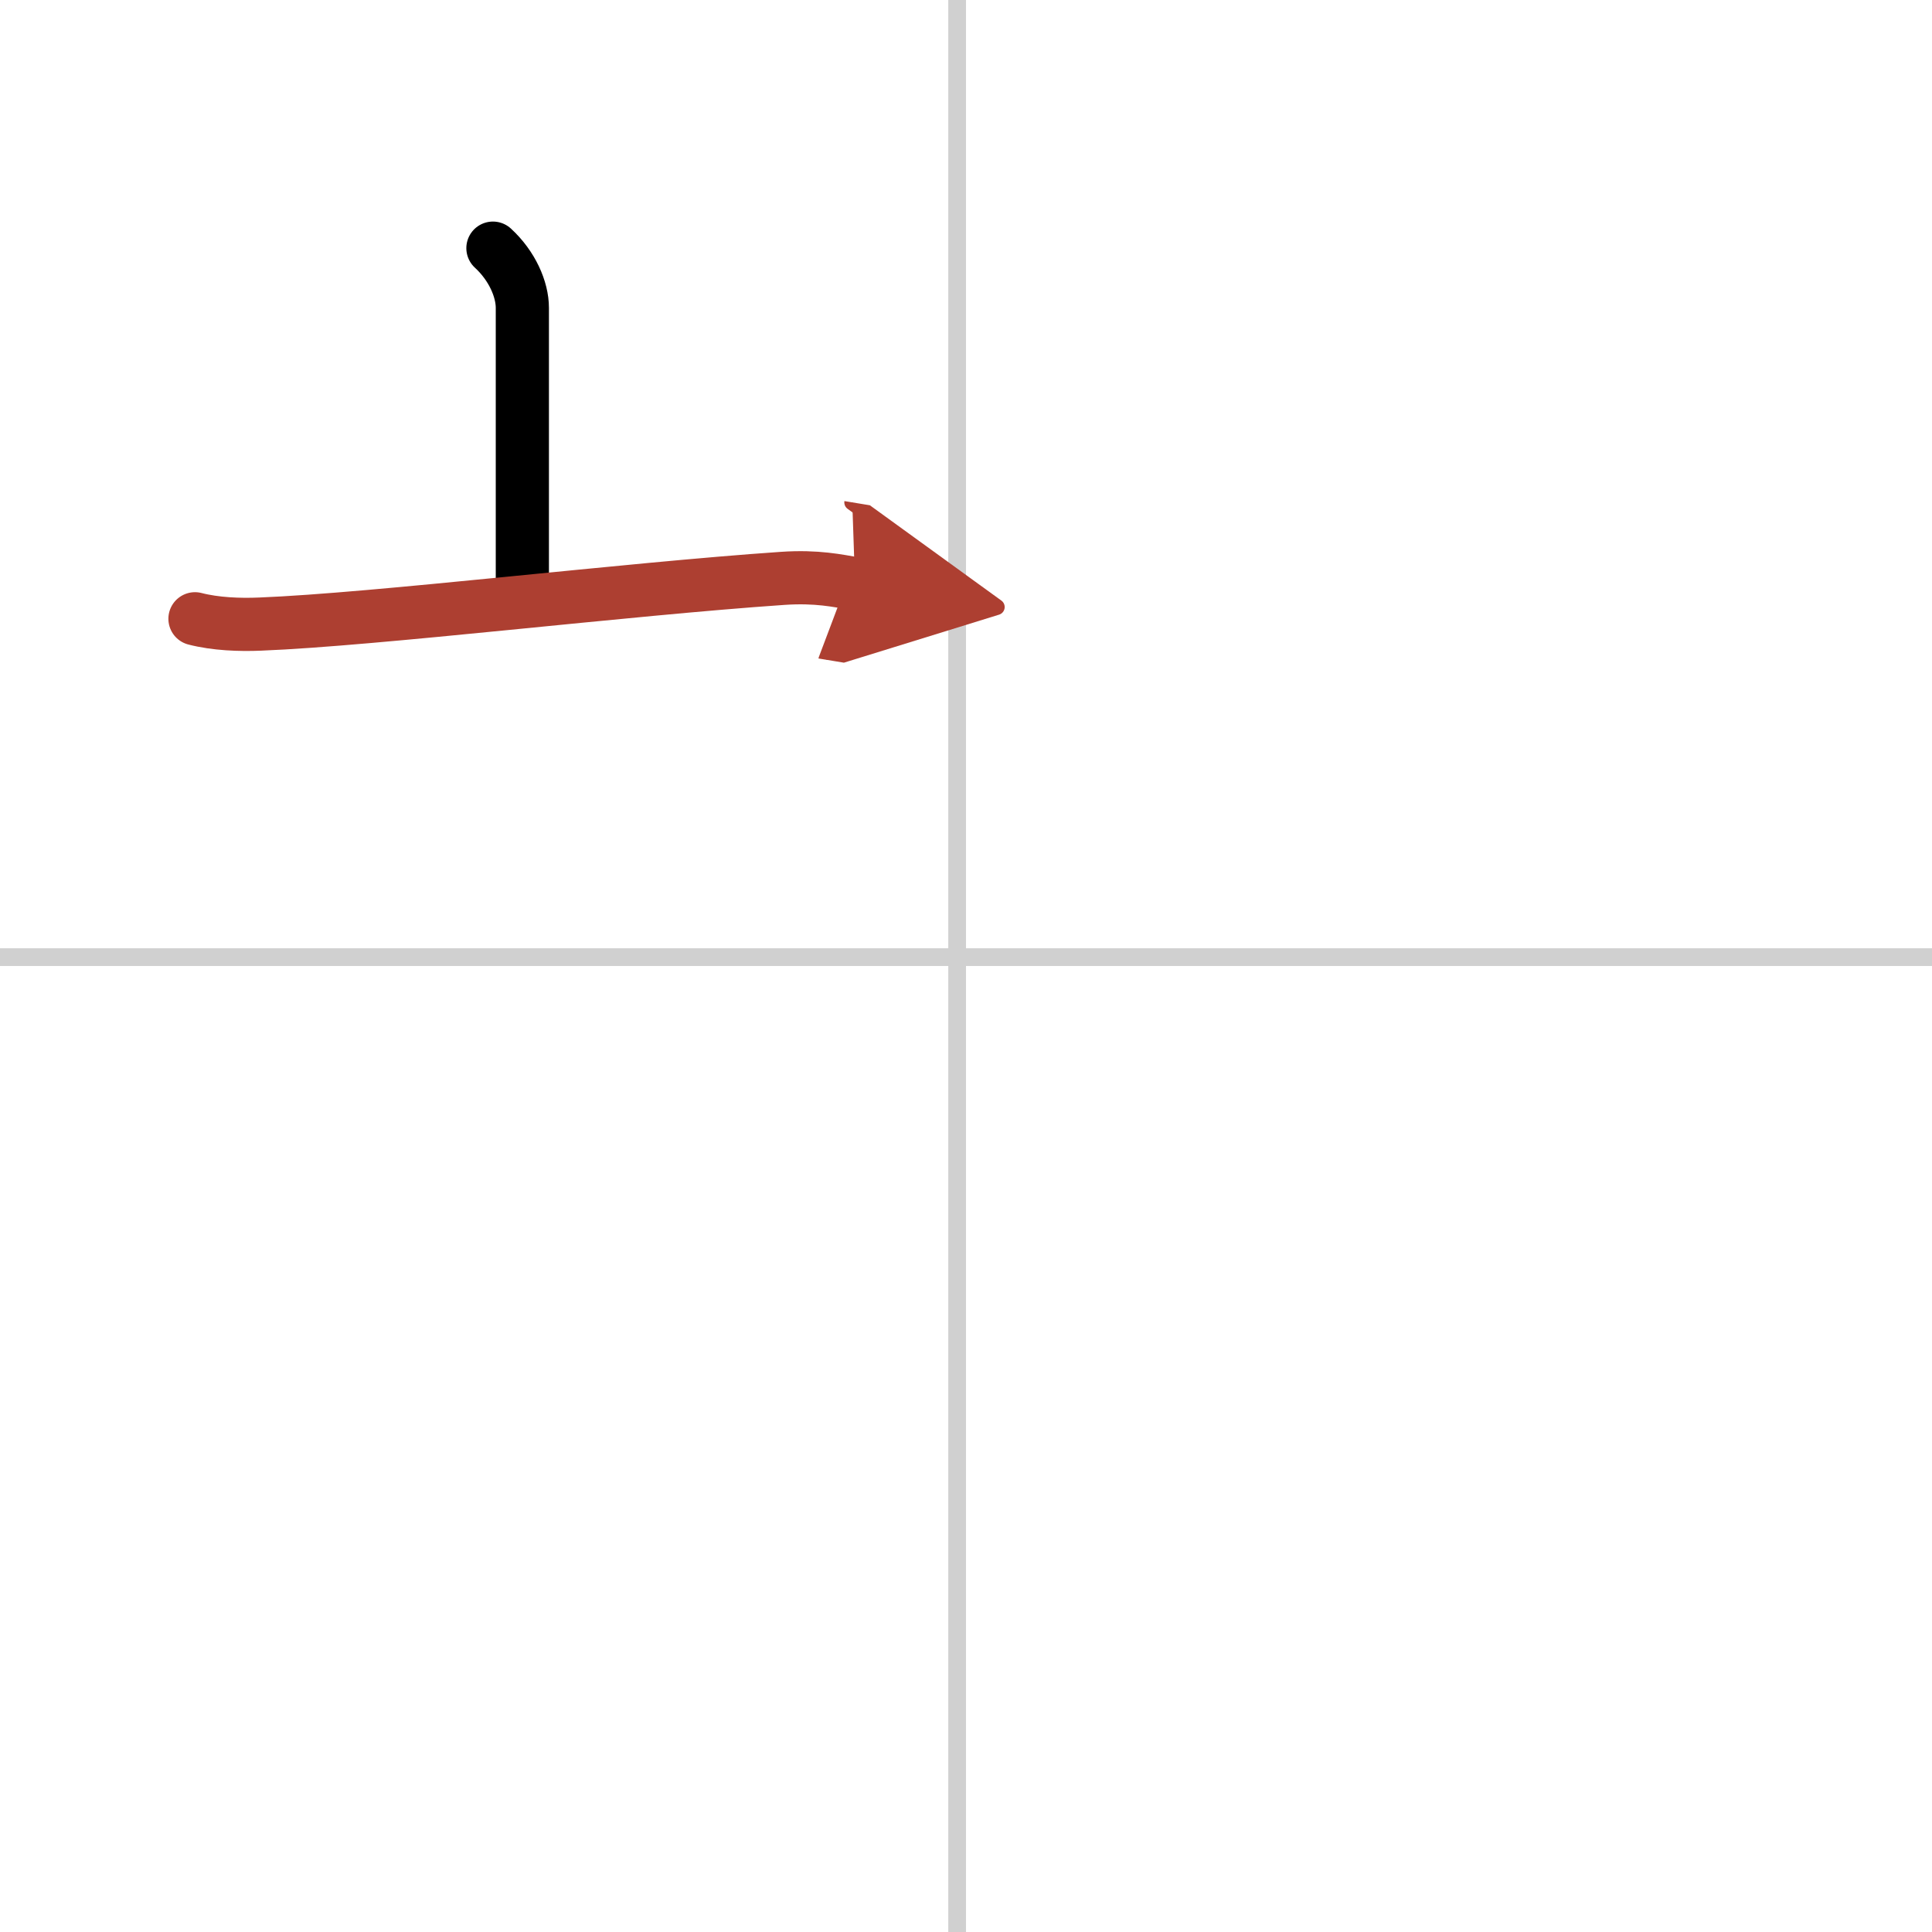 <svg width="400" height="400" viewBox="0 0 109 109" xmlns="http://www.w3.org/2000/svg"><defs><marker id="a" markerWidth="4" orient="auto" refX="1" refY="5" viewBox="0 0 10 10"><polyline points="0 0 10 5 0 10 1 5" fill="#ad3f31" stroke="#ad3f31"/></marker></defs><g fill="none" stroke="#000" stroke-linecap="round" stroke-linejoin="round" stroke-width="3"><rect width="100%" height="100%" fill="#fff" stroke="#fff"/><line x1="54" x2="54" y2="109" stroke="#d0d0d0" stroke-width="1"/><line x2="109" y1="54" y2="54" stroke="#d0d0d0" stroke-width="1"/><path d="m27.81 14c1.09 1 1.66 2.33 1.66 3.37v16.17"/><path d="m11 34.91c1.16 0.3 2.53 0.35 3.68 0.3 6.57-0.26 20.57-1.97 29.49-2.58 1.93-0.13 3.1 0.14 4.07 0.3" marker-end="url(#a)" stroke="#ad3f31"/></g></svg>
